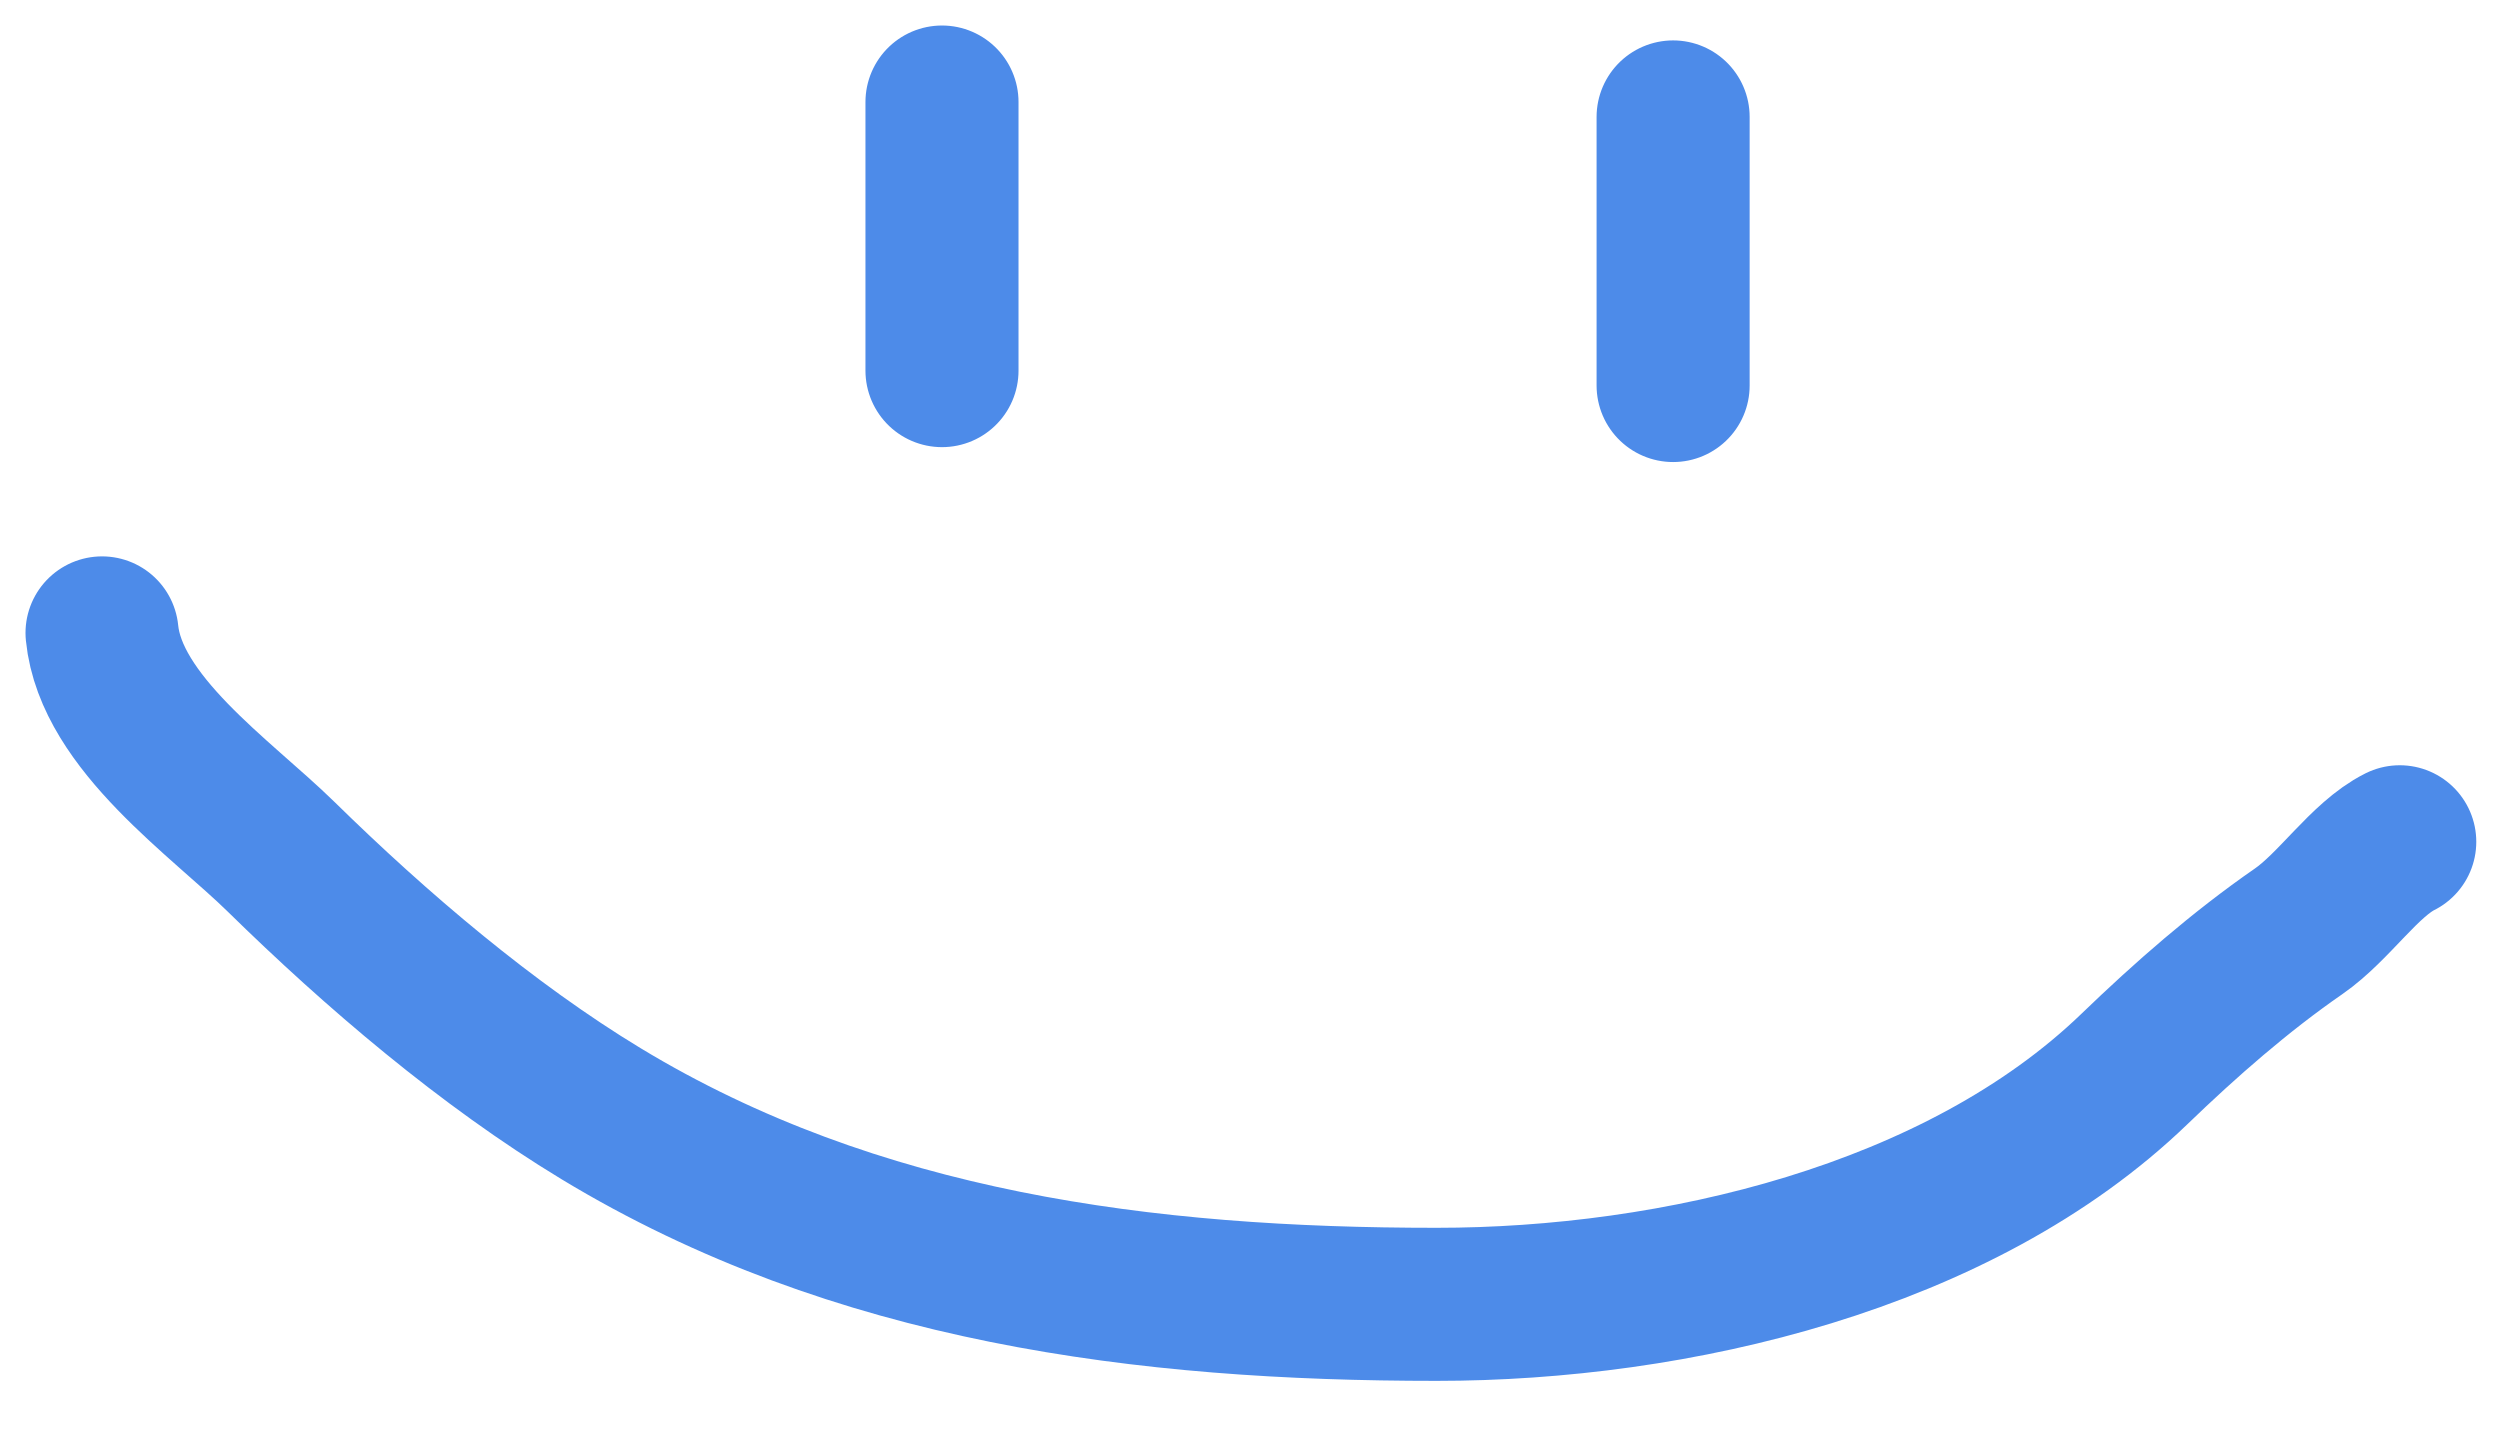 <svg width="49" height="28" viewBox="0 0 49 28" fill="none" xmlns="http://www.w3.org/2000/svg">
<path d="M18.463 2V7.264M32.793 2.292V7.556M2 12.405C2.176 14.168 4.341 15.646 5.509 16.792C7.371 18.619 9.546 20.475 11.78 21.828C16.775 24.853 22.457 25.565 28.157 25.565C32.824 25.565 38.395 24.269 41.836 20.951C42.835 19.987 43.91 19.045 45.053 18.254C45.751 17.771 46.344 16.845 47.035 16.499" stroke="#4D8BE9" stroke-width="3" stroke-linecap="round"/>
</svg>
